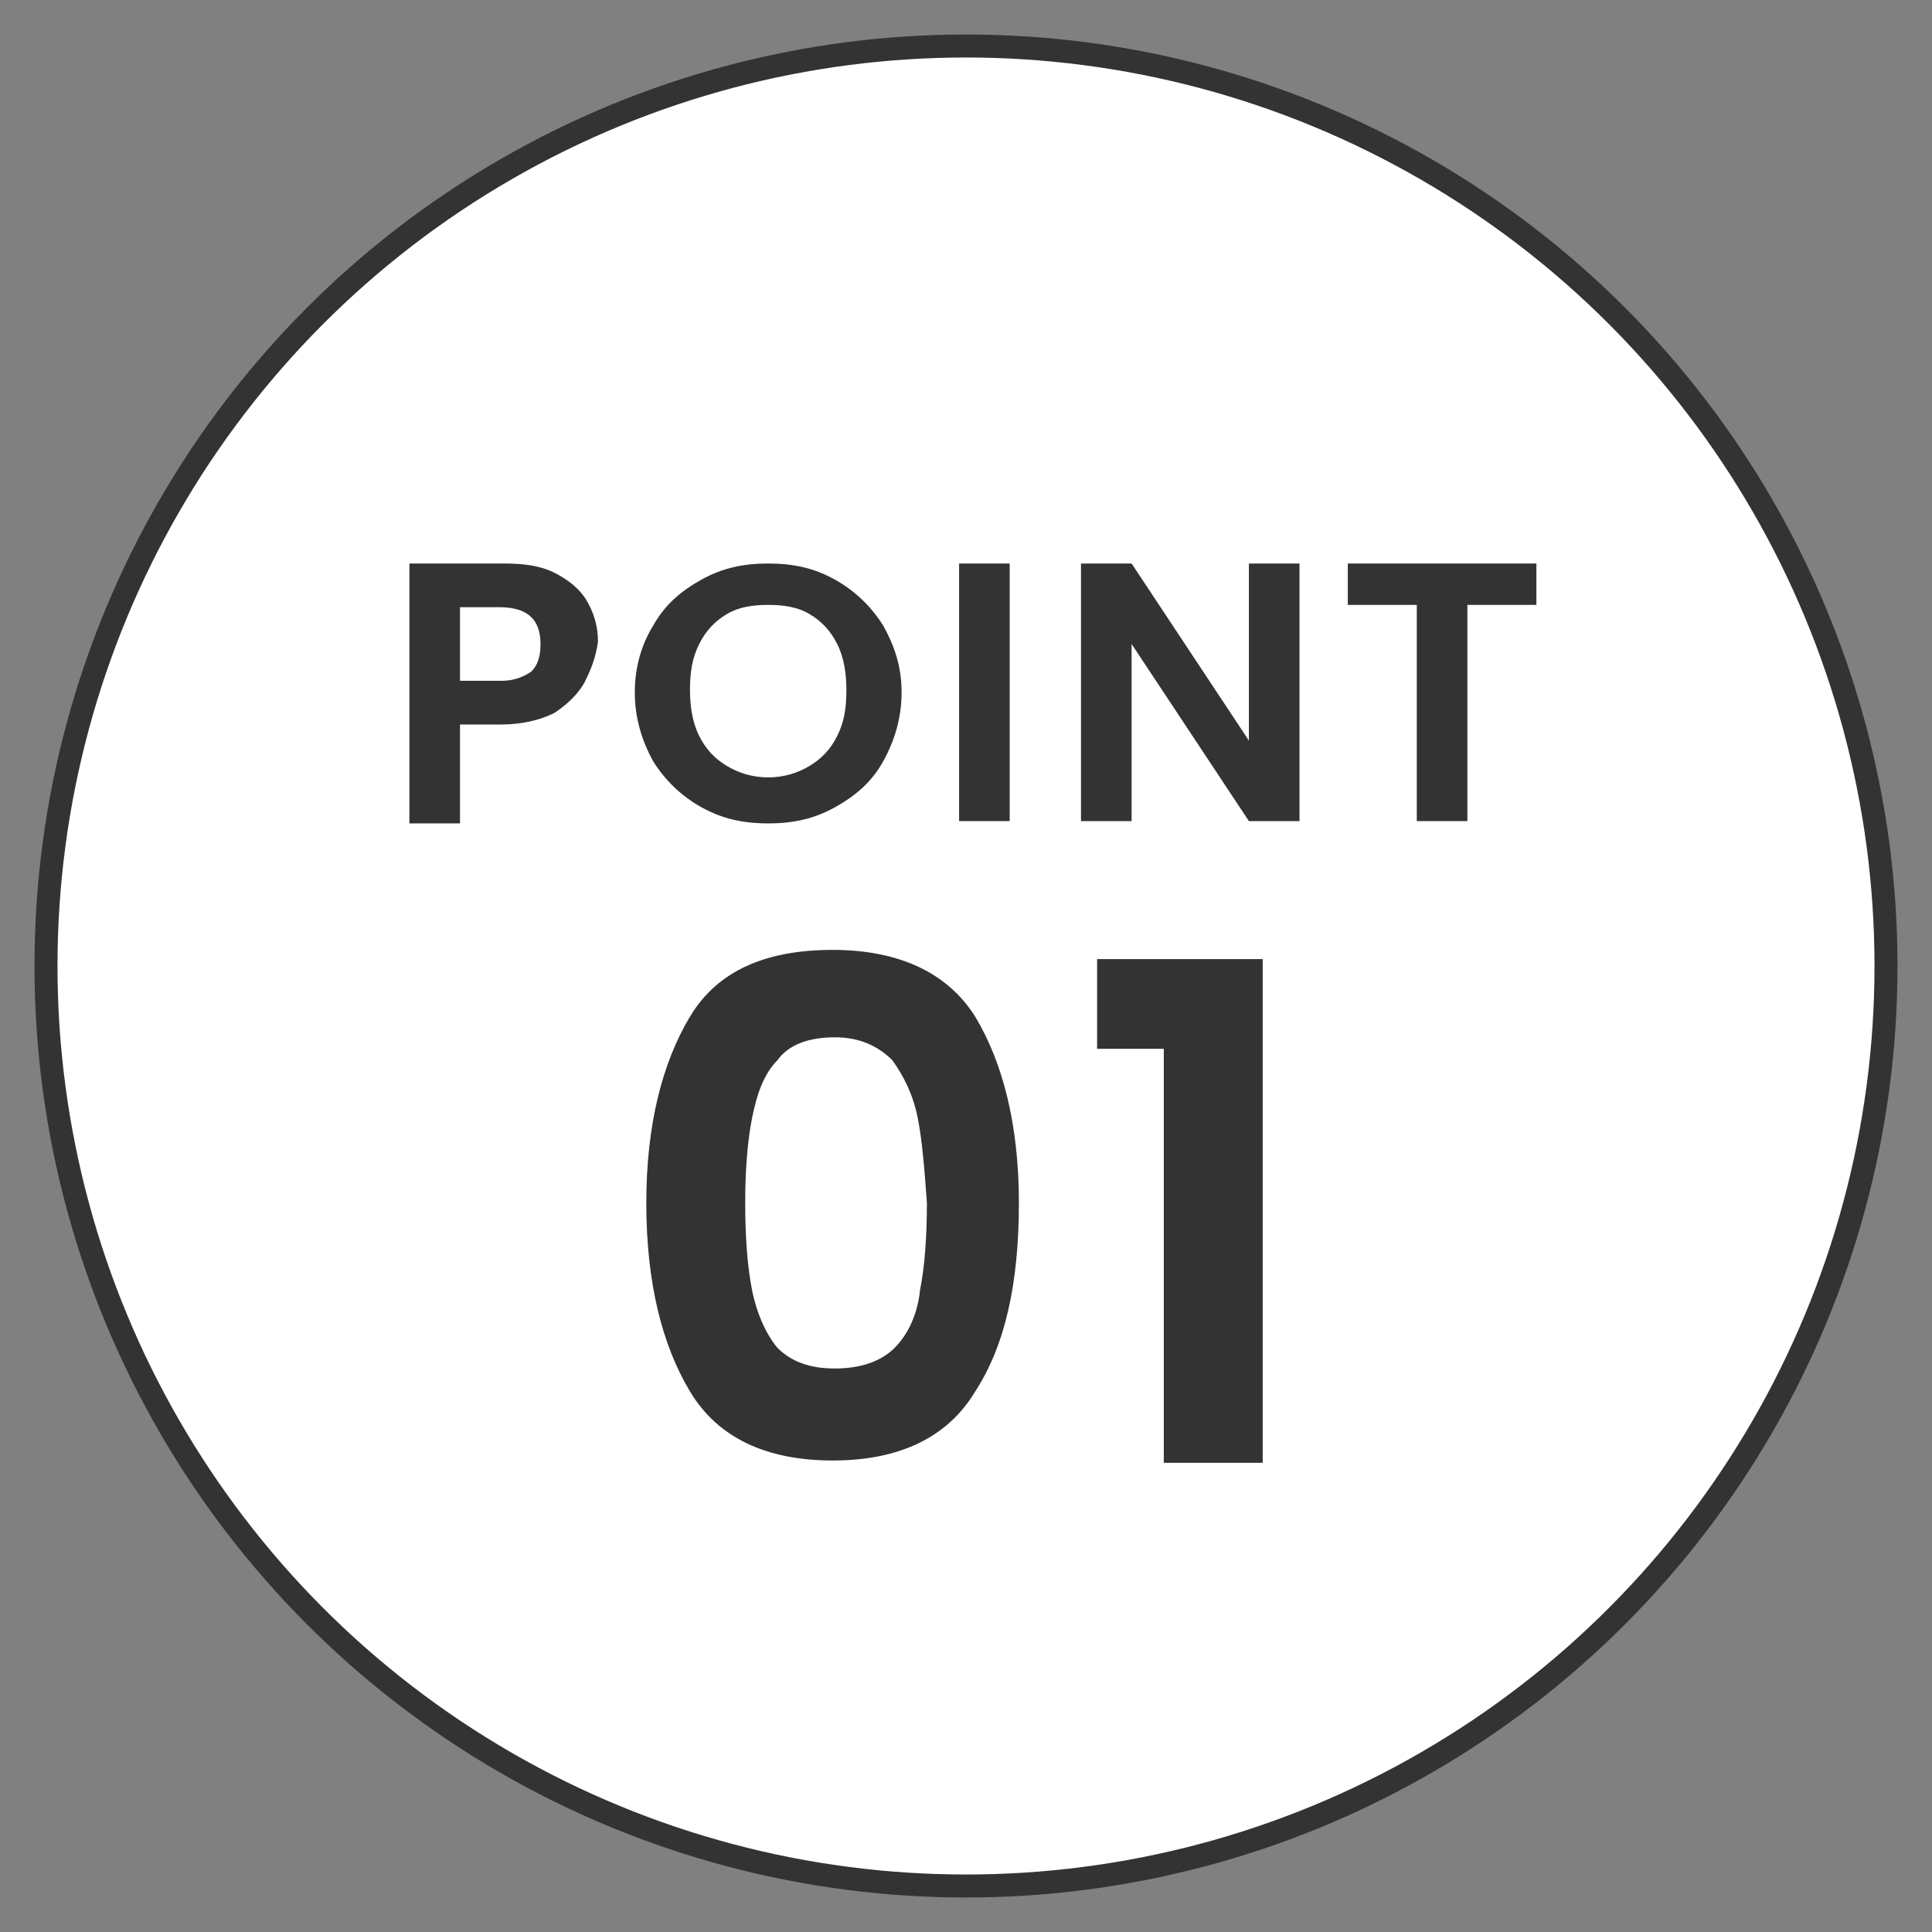 <?xml version="1.0" encoding="utf-8"?>
<!-- Generator: Adobe Illustrator 28.1.0, SVG Export Plug-In . SVG Version: 6.00 Build 0)  -->
<svg version="1.1" id="レイヤー_1" xmlns="http://www.w3.org/2000/svg" xmlns:xlink="http://www.w3.org/1999/xlink" x="0px"
	 y="0px" width="84px" height="84px" viewBox="0 0 84 84" style="enable-background:new 0 0 84 84;" xml:space="preserve">
<rect x="0" y="0" width="84" height="84" fill="#808080" stroke="none"/>
<style type="text/css">
	.st0{fill:#FFFFFF;stroke:#333333;stroke-miterlimit:10;}
	.st1{fill:#333333;}
</style>
<g>
	<circle class="st0" cx="42" cy="42" r="40"/>
	<g>
		<g>
			<path class="st1" d="M25.4,29.7c-0.3,0.5-0.7,0.9-1.3,1.3c-0.6,0.3-1.4,0.5-2.3,0.5H20v4.3h-2.2V24.5h4.1c0.9,0,1.6,0.1,2.2,0.4
				c0.6,0.3,1.1,0.7,1.4,1.2c0.3,0.5,0.5,1.1,0.5,1.8C25.9,28.6,25.7,29.1,25.4,29.7z M23.1,29.2c0.3-0.3,0.4-0.7,0.4-1.2
				c0-1.1-0.6-1.6-1.8-1.6H20v3.2h1.8C22.4,29.6,22.8,29.4,23.1,29.2z"/>
			<path class="st1" d="M30.5,35.1c-0.9-0.5-1.6-1.2-2.1-2c-0.5-0.9-0.8-1.9-0.8-3c0-1.1,0.3-2.1,0.8-2.9c0.5-0.9,1.2-1.5,2.1-2
				c0.9-0.5,1.8-0.7,2.9-0.7c1.1,0,2,0.2,2.9,0.7c0.9,0.5,1.6,1.2,2.1,2c0.5,0.9,0.8,1.8,0.8,2.9c0,1.1-0.3,2.1-0.8,3
				c-0.5,0.9-1.2,1.5-2.1,2c-0.9,0.5-1.8,0.7-2.9,0.7C32.3,35.8,31.4,35.6,30.5,35.1z M35.2,33.3c0.5-0.3,0.9-0.7,1.2-1.3
				c0.3-0.6,0.4-1.2,0.4-2c0-0.7-0.1-1.4-0.4-2c-0.3-0.6-0.7-1-1.2-1.3c-0.5-0.3-1.1-0.4-1.8-0.4s-1.3,0.1-1.8,0.4
				c-0.5,0.3-0.9,0.7-1.2,1.3s-0.4,1.2-0.4,2c0,0.7,0.1,1.4,0.4,2c0.3,0.6,0.7,1,1.2,1.3c0.5,0.3,1.1,0.5,1.8,0.5
				S34.7,33.6,35.2,33.3z"/>
			<path class="st1" d="M43.9,24.5v11.2h-2.2V24.5H43.9z"/>
			<path class="st1" d="M56.5,35.7h-2.2L49.2,28v7.7H47V24.5h2.2l5.1,7.7v-7.7h2.2V35.7z"/>
			<path class="st1" d="M66.8,24.5v1.8h-3v9.4h-2.2v-9.4h-3v-1.8H66.8z"/>
			<path class="st1" d="M30,44.2c1.2-2,3.3-2.9,6.2-2.9s5,1,6.2,2.9c1.2,2,1.9,4.7,1.9,8.1c0,3.5-0.6,6.2-1.9,8.2
				c-1.2,2-3.3,3-6.2,3s-5-1-6.2-3c-1.2-2-1.9-4.7-1.9-8.2C28.1,48.9,28.8,46.2,30,44.2z M39.9,48.6c-0.2-1-0.6-1.8-1.1-2.5
				c-0.6-0.6-1.4-1-2.5-1s-2,0.3-2.5,1c-0.6,0.6-0.9,1.5-1.1,2.5c-0.2,1-0.3,2.3-0.3,3.7c0,1.5,0.1,2.8,0.3,3.8
				c0.2,1,0.6,1.9,1.1,2.5c0.6,0.6,1.4,0.9,2.5,0.9s2-0.3,2.6-0.9c0.6-0.6,1-1.5,1.1-2.5c0.2-1,0.3-2.3,0.3-3.8
				C40.2,50.9,40.1,49.6,39.9,48.6z"/>
			<path class="st1" d="M47.7,45.6v-3.9h7.2v21.9h-4.3v-18H47.7z"/>
		</g>
	</g>
</g>
</svg>
